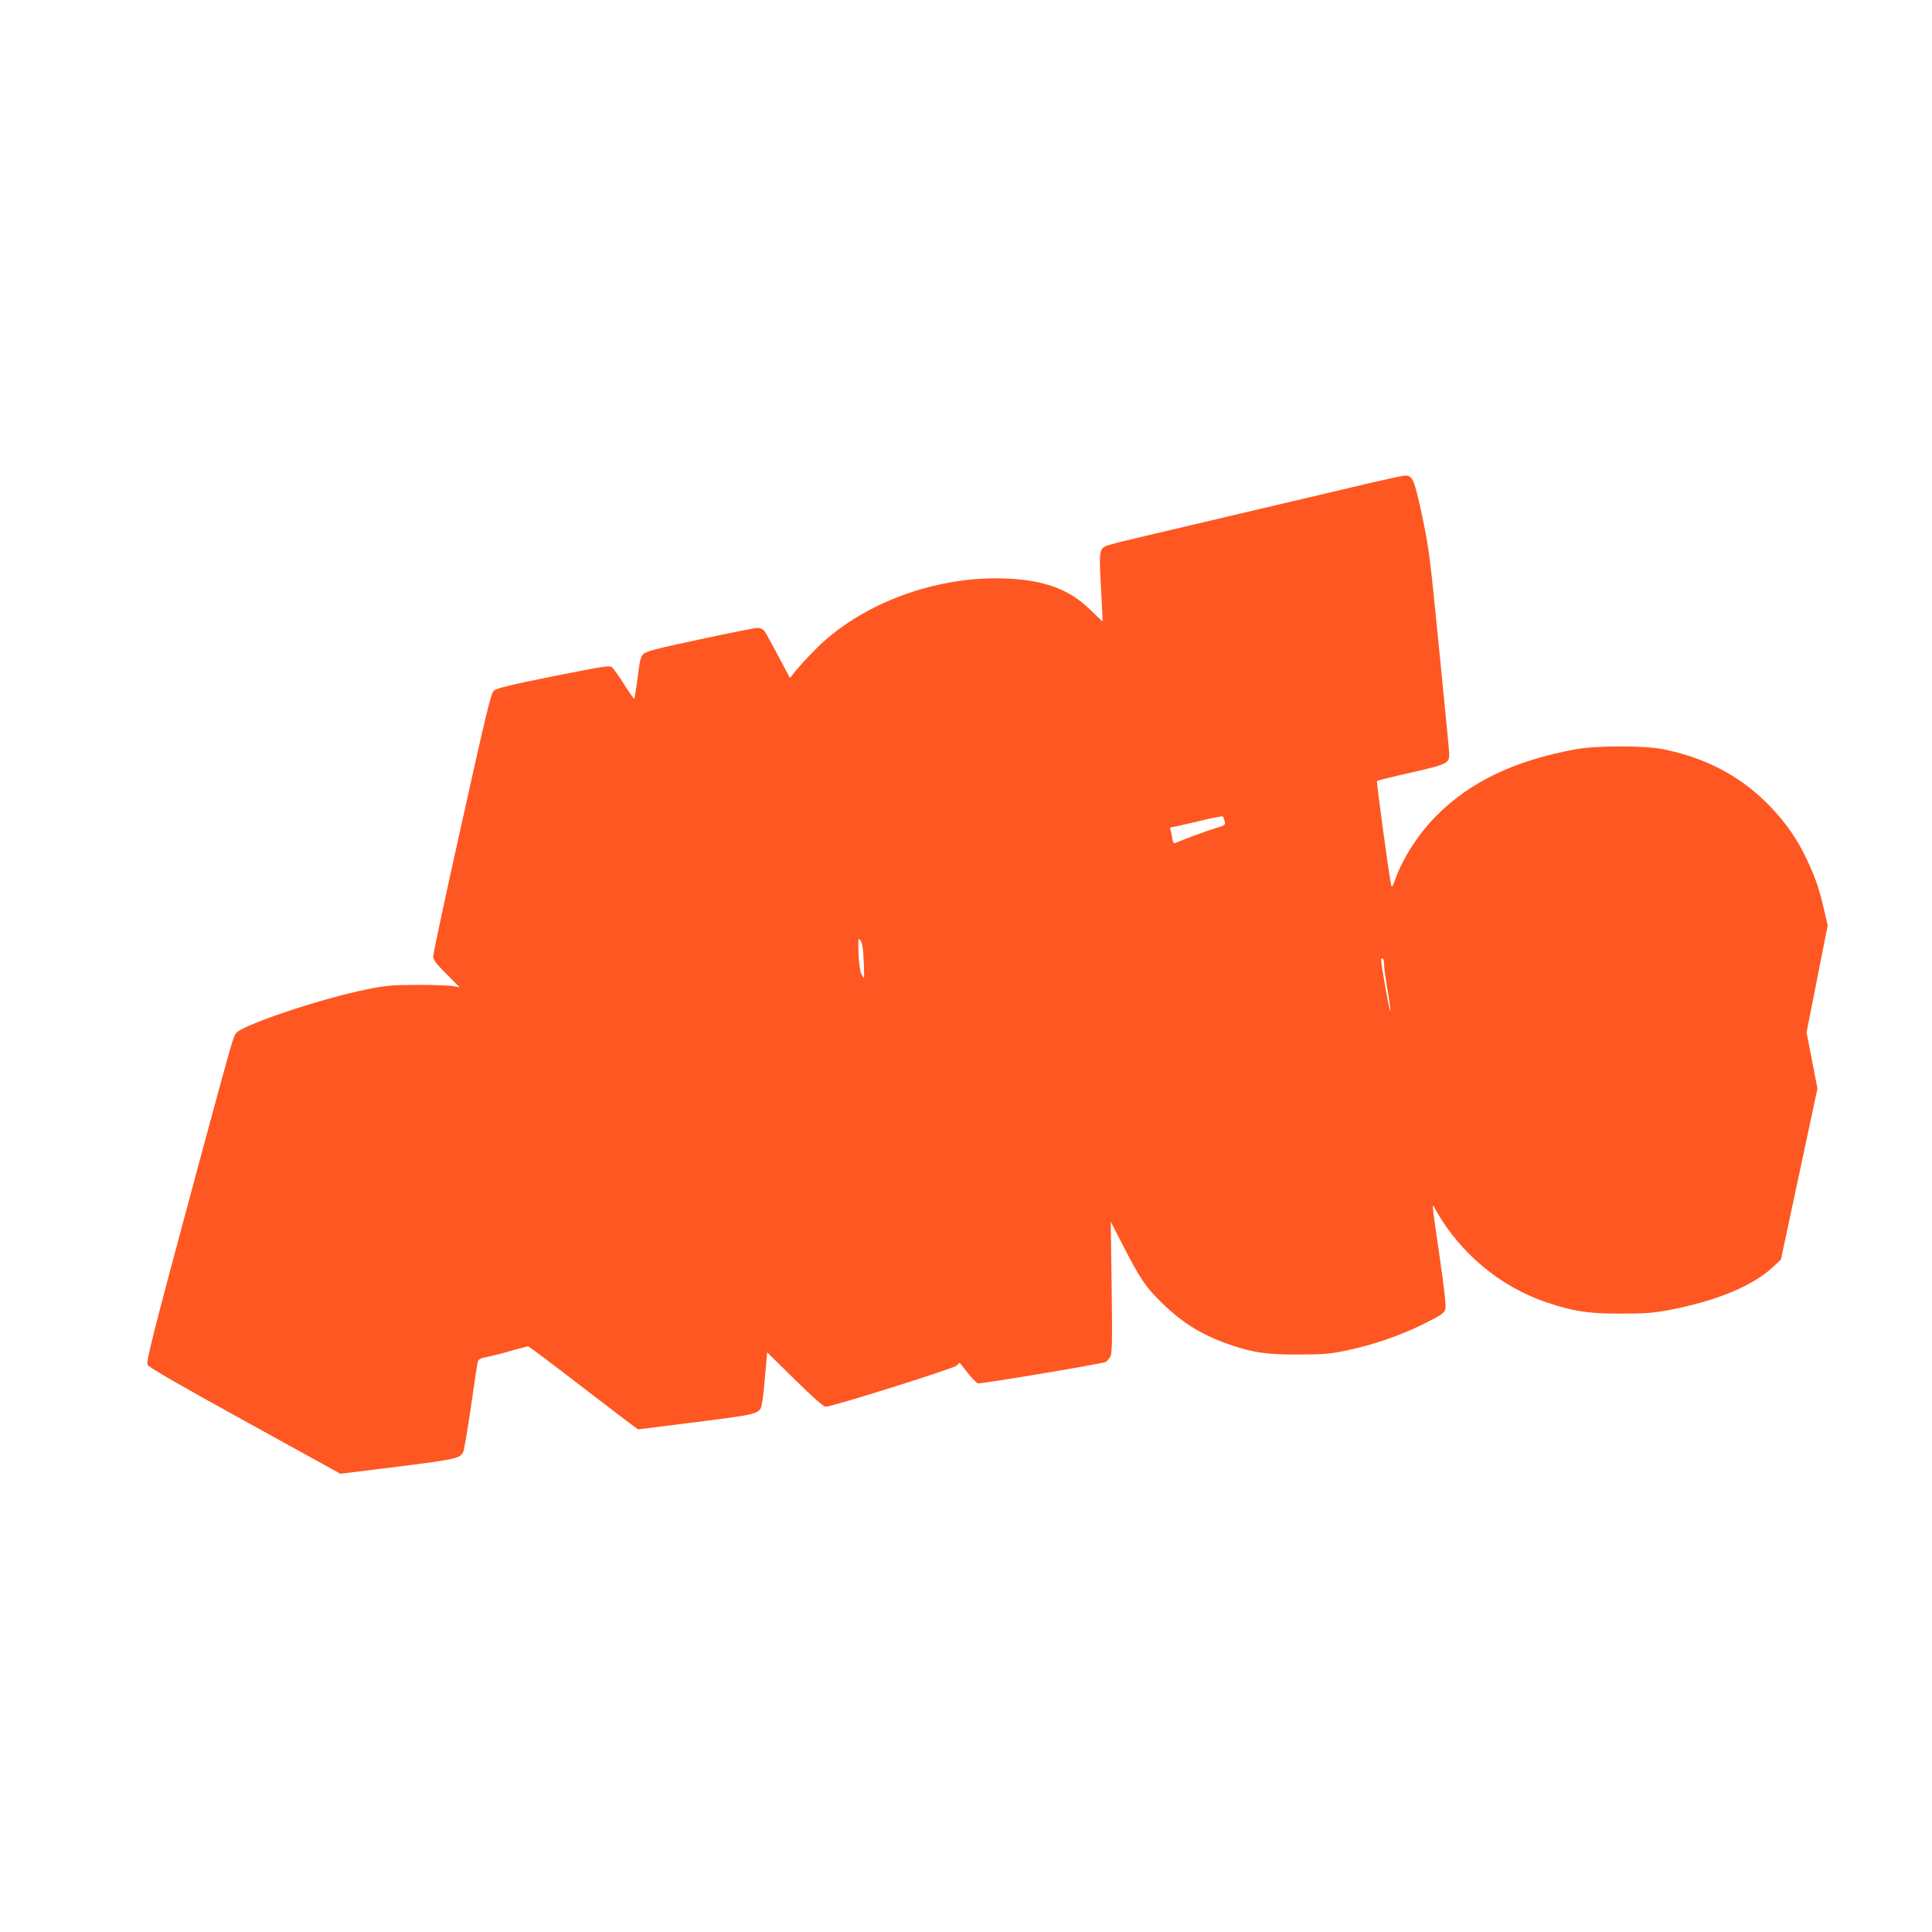 <?xml version="1.0" standalone="no"?>
<!DOCTYPE svg PUBLIC "-//W3C//DTD SVG 20010904//EN"
 "http://www.w3.org/TR/2001/REC-SVG-20010904/DTD/svg10.dtd">
<svg version="1.0" xmlns="http://www.w3.org/2000/svg"
 width="1280pt" height="1280pt" viewBox="0 0 1280 1280"
 preserveAspectRatio="xMidYMid meet">
<g transform="translate(0,1280) scale(0.1,-0.1)"
fill="#ff5722" stroke="none">
<path d="M8950 9570 c-179 -42 -597 -141 -930 -219 -333 -78 -629 -148 -657
-157 -83 -23 -83 -22 -69 -284 7 -124 12 -226 11 -227 -1 -1 -37 33 -81 76
-138 136 -301 197 -554 208 -434 19 -897 -139 -1207 -412 -60 -53 -158 -156
-211 -224 l-18 -23 -79 148 c-43 82 -85 157 -93 167 -8 9 -28 17 -44 17 -16 0
-187 -34 -381 -76 -286 -61 -356 -79 -374 -97 -19 -18 -25 -44 -39 -159 -10
-76 -20 -138 -23 -137 -3 0 -33 43 -66 95 -33 52 -68 102 -78 111 -17 16 -42
12 -390 -57 -284 -57 -377 -80 -394 -95 -20 -17 -47 -128 -213 -875 -105 -470
-190 -868 -190 -885 0 -24 16 -46 88 -118 l87 -88 -45 8 c-25 4 -130 8 -235 8
-166 -1 -207 -4 -327 -28 -306 -61 -835 -238 -875 -293 -19 -27 -27 -53 -262
-924 -297 -1104 -334 -1250 -323 -1273 7 -15 216 -136 643 -371 l634 -350 380
47 c390 49 416 55 435 100 5 12 28 146 50 297 22 151 42 285 45 297 4 17 16
24 63 33 31 6 103 24 159 41 57 16 107 29 112 29 6 0 170 -124 366 -275 196
-151 360 -275 363 -275 4 0 180 23 391 49 428 55 416 51 431 132 4 24 14 108
20 187 l13 142 183 -180 c126 -123 190 -180 205 -180 43 0 843 252 866 272
l21 20 52 -66 c28 -36 59 -68 70 -71 17 -5 807 127 844 141 9 4 23 19 32 35
12 25 14 91 9 461 l-6 433 88 -170 c110 -214 149 -269 259 -375 138 -133 269
-211 457 -274 147 -49 236 -61 442 -60 166 0 206 4 318 27 176 37 358 100 512
177 107 53 132 70 140 93 7 21 -2 105 -34 330 -61 423 -58 381 -24 322 161
-282 426 -501 728 -603 177 -60 279 -76 495 -75 168 0 214 4 330 26 308 60
547 160 679 285 l50 47 121 566 121 567 -36 186 -36 186 70 355 70 354 -24
103 c-31 137 -57 212 -114 334 -64 135 -137 240 -240 348 -193 201 -423 324
-716 383 -124 24 -439 24 -575 -1 -404 -74 -700 -215 -924 -441 -118 -119
-220 -277 -272 -420 -19 -52 -23 -57 -28 -35 -13 57 -98 681 -93 686 3 3 103
28 224 55 246 56 258 62 254 131 -1 24 -31 336 -67 693 -60 611 -67 664 -112
878 -53 245 -63 268 -116 266 -17 -1 -177 -36 -356 -79z m-836 -2211 c5 -25 2
-27 -57 -45 -52 -15 -213 -74 -268 -98 -13 -6 -18 1 -23 33 -3 21 -9 46 -12
55 -4 11 0 16 12 16 11 1 89 18 174 39 85 21 158 35 161 32 4 -3 9 -18 13 -32z
m-2392 -923 c3 -61 4 -113 2 -114 -1 -2 -9 9 -17 25 -9 17 -16 68 -19 136 -3
102 -3 106 13 86 12 -17 18 -51 21 -133z m3448 -28 c1 -24 11 -103 24 -175 13
-73 20 -133 17 -133 -6 0 -62 316 -61 343 0 4 5 7 10 7 6 0 10 -19 10 -42z"/>
</g>
</svg>
